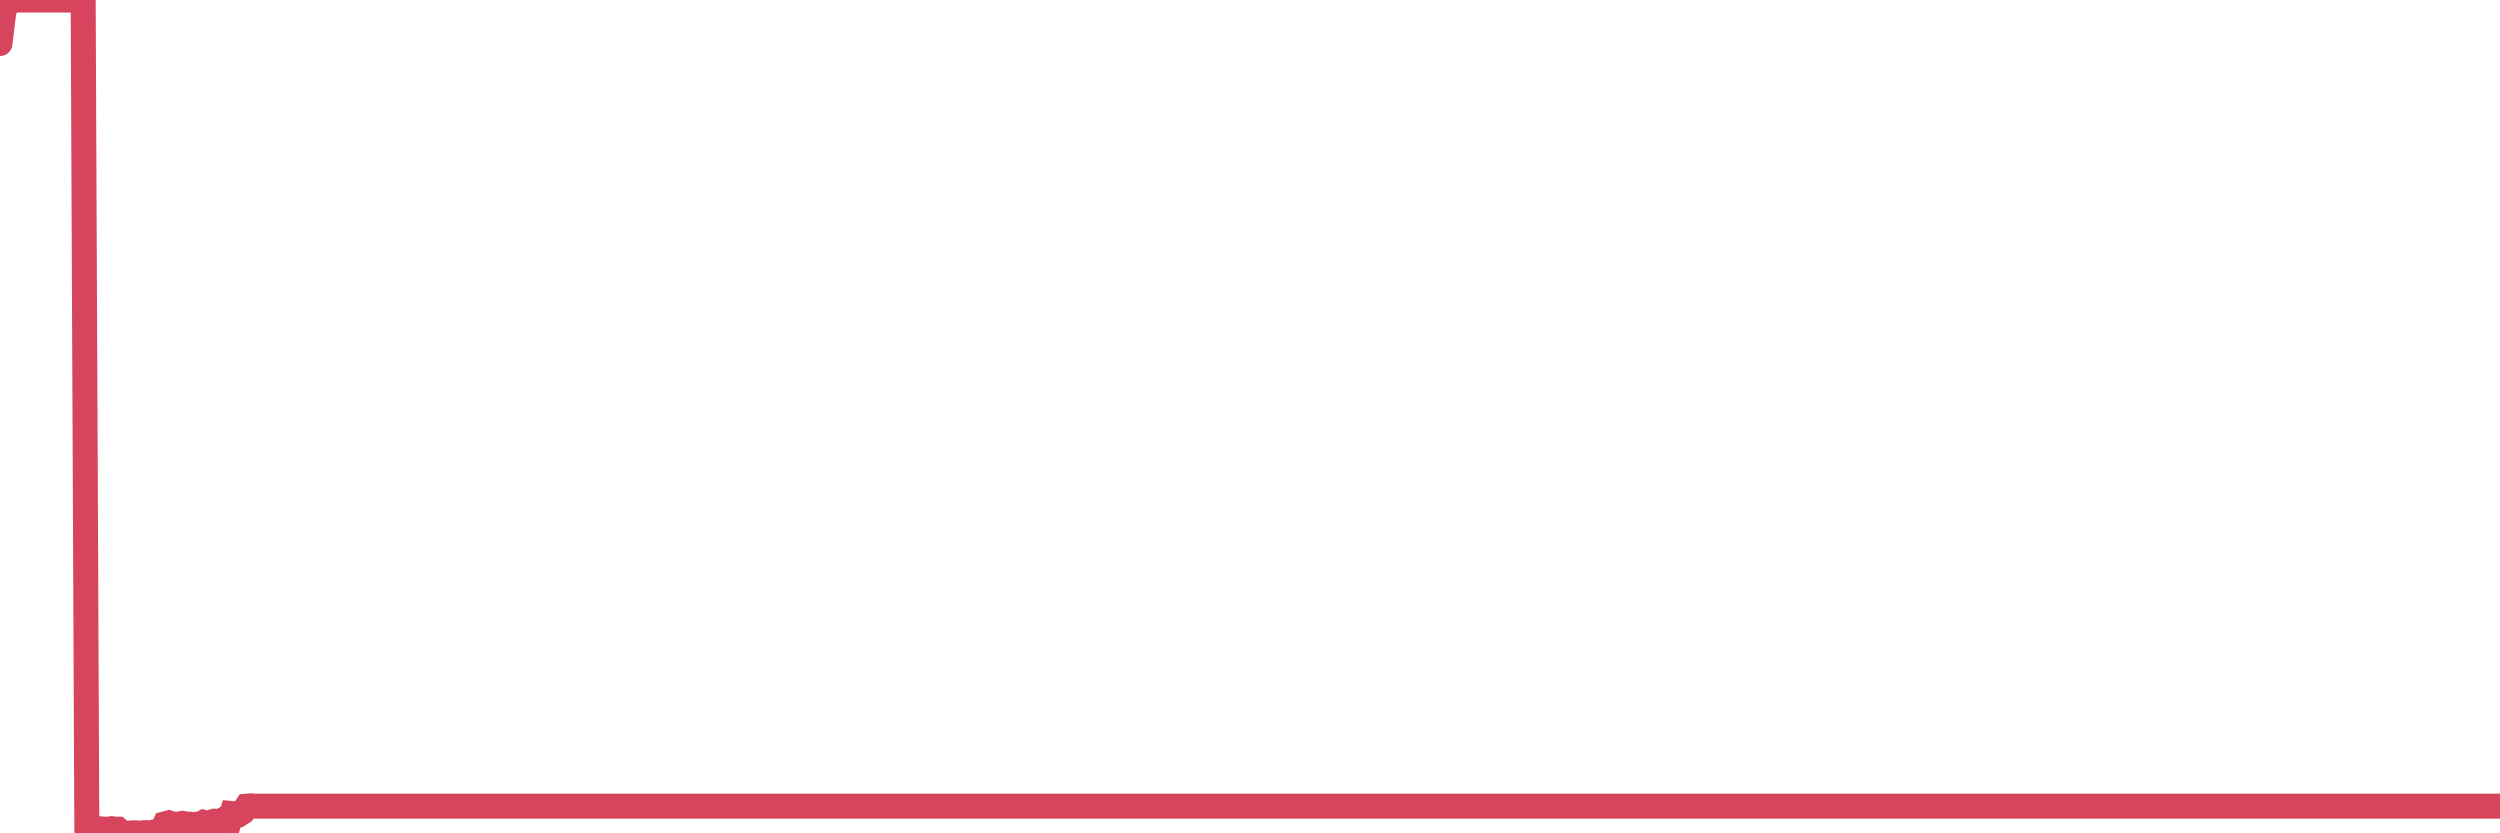 <?xml version="1.0"?><svg width="150px" height="50px" xmlns="http://www.w3.org/2000/svg" xmlns:xlink="http://www.w3.org/1999/xlink"> <polyline fill="none" stroke="#d6455d" stroke-width="1.5px" stroke-linecap="round" stroke-miterlimit="5" points="0.00,2.61 0.22,0.77 0.45,0.00 0.67,0.00 0.89,0.00 1.12,0.00 1.34,0.00 1.56,0.00 1.79,0.00 1.93,0.00 2.16,0.00 2.38,0.00 2.60,0.00 2.83,0.00 3.05,0.00 3.27,0.00 3.50,0.00 3.65,0.00 3.87,0.00 4.09,0.00 4.32,0.00 4.54,0.00 4.76,0.00 4.99,0.01 5.21,49.77 5.36,49.75 5.58,49.72 5.80,49.73 6.03,49.73 6.25,49.75 6.47,49.75 6.70,49.72 6.92,49.75 7.07,49.75 7.29,49.95 7.52,50.00 7.74,49.99 7.96,49.97 8.18,49.97 8.41,50.00 8.63,49.96 8.78,49.96 9.00,49.99 9.23,49.92 9.45,49.91 9.67,49.95 9.90,49.43 10.12,49.37 10.34,49.45 10.49,49.45 10.71,49.45 10.94,49.40 11.16,49.45 11.38,49.45 11.61,49.48 11.83,49.45 12.05,49.43 12.20,49.35 12.43,49.43 12.65,49.33 12.87,49.27 13.10,49.29 13.32,49.22 13.54,49.10 13.77,49.26 13.91,48.81 14.14,48.83 14.36,48.86 14.58,48.72 14.81,48.37 15.03,48.35 15.25,48.37 15.48,48.37 15.63,48.37 15.85,48.37 16.07,48.37 16.29,48.37 16.52,48.37 16.74,48.37 16.96,48.37 17.19,48.37 17.41,48.37 17.56,48.37 17.78,48.37 18.01,48.37 18.23,48.37 18.45,48.37 18.68,48.37 18.90,48.37 19.12,48.37 19.27,48.37 19.49,48.37 19.72,48.37 19.94,48.37 20.16,48.37 20.39,48.37 20.61,48.37 20.83,48.37 20.98,48.37 21.21,48.37 21.43,48.37 21.65,48.37 21.88,48.37 22.10,48.37 22.32,48.37 22.55,48.37 22.69,48.37 22.92,48.37 23.14,48.37 23.36,48.37 23.59,48.37 23.81,48.37 24.03,48.37 24.26,48.37 24.41,48.37 24.63,48.37 24.85,48.37 25.07,48.37 25.30,48.37 25.52,48.37 25.74,48.37 25.97,48.37 26.12,48.37 26.34,48.37 26.56,48.37 26.79,48.37 27.01,48.37 27.23,48.37 27.46,48.37 27.68,48.37 27.83,48.37 28.05,48.37 28.27,48.37 28.50,48.37 28.72,48.37 28.94,48.37 29.17,48.37 29.39,48.37 29.54,48.37 29.76,48.37 29.99,48.37 30.21,48.37 30.43,48.37 30.66,48.37 30.88,48.37 31.10,48.37 31.25,48.37 31.47,48.37 31.70,48.37 31.92,48.37 32.14,48.37 32.37,48.37 32.59,48.37 32.81,48.37 33.04,48.37 33.19,48.37 33.41,48.37 33.63,48.37 33.85,48.37 34.08,48.37 34.30,48.37 34.52,48.37 34.75,48.37 34.90,48.37 35.12,48.37 35.34,48.37 35.57,48.37 35.79,48.37 36.01,48.37 36.24,48.37 36.46,48.37 36.61,48.37 36.83,48.37 37.05,48.37 37.28,48.37 37.50,48.37 37.72,48.37 37.95,48.37 38.17,48.37 38.32,48.37 38.54,48.37 38.77,48.37 38.99,48.37 39.21,48.37 39.44,48.37 39.66,48.37 39.88,48.37 40.03,48.37 40.25,48.37 40.48,48.37 40.70,48.37 40.92,48.37 41.15,48.37 41.37,48.37 41.59,48.37 41.74,48.37 41.97,48.37 42.19,48.37 42.41,48.37 42.63,48.37 42.86,48.37 43.08,48.37 43.30,48.37 43.45,48.37 43.68,48.37 43.90,48.37 44.12,48.37 44.35,48.37 44.57,48.37 44.79,48.37 45.02,48.37 45.16,48.37 45.39,48.37 45.61,48.37 45.83,48.37 46.06,48.37 46.28,48.37 46.50,48.37 46.73,48.37 46.88,48.37 47.10,48.37 47.32,48.37 47.55,48.37 47.77,48.37 47.99,48.37 48.22,48.37 48.44,48.37 48.66,48.37 48.81,48.37 49.03,48.37 49.26,48.37 49.48,48.37 49.70,48.37 49.93,48.37 50.15,48.37 50.37,48.37 50.52,48.37 50.75,48.37 50.97,48.37 51.19,48.37 51.41,48.37 51.64,48.37 51.86,48.37 52.08,48.37 52.23,48.37 52.46,48.37 52.68,48.37 52.90,48.37 53.13,48.37 53.35,48.37 53.57,48.37 53.80,48.37 53.94,48.37 54.17,48.37 54.39,48.37 54.61,48.37 54.84,48.37 55.06,48.37 55.28,48.37 55.51,48.37 55.66,48.37 55.88,48.37 56.10,48.37 56.33,48.37 56.55,48.37 56.77,48.37 57.00,48.37 57.22,48.37 57.37,48.37 57.59,48.37 57.81,48.37 58.04,48.37 58.26,48.37 58.48,48.37 58.71,48.37 58.93,48.37 59.08,48.37 59.30,48.37 59.53,48.37 59.75,48.37 59.97,48.37 60.19,48.37 60.42,48.37 60.64,48.37 60.79,48.37 61.01,48.37 61.24,48.37 61.46,48.37 61.68,48.37 61.91,48.37 62.13,48.37 62.35,48.37 62.50,48.37 62.72,48.37 62.95,48.37 63.17,48.37 63.39,48.37 63.62,48.37 63.84,48.37 64.06,48.37 64.21,48.37 64.44,48.37 64.66,48.37 64.88,48.37 65.11,48.37 65.33,48.37 65.55,48.37 65.78,48.37 66.00,48.37 66.15,48.37 66.37,48.37 66.59,48.37 66.82,48.37 67.04,48.37 67.26,48.37 67.49,48.37 67.71,48.37 67.86,48.37 68.08,48.37 68.31,48.37 68.53,48.37 68.75,48.37 68.97,48.37 69.20,48.37 69.42,48.37 69.57,48.37 69.79,48.37 70.02,48.37 70.24,48.37 70.46,48.37 70.69,48.37 70.91,48.37 71.13,48.37 71.28,48.37 71.50,48.37 71.73,48.37 71.95,48.37 72.17,48.37 72.40,48.37 72.62,48.37 72.84,48.37 72.99,48.37 73.22,48.37 73.44,48.37 73.66,48.37 73.89,48.37 74.11,48.37 74.33,48.37 74.56,48.37 74.70,48.37 74.93,48.37 75.15,48.37 75.37,48.37 75.60,48.37 75.82,48.37 76.04,48.37 76.27,48.37 76.42,48.37 76.64,48.37 76.86,48.37 77.08,48.37 77.31,48.37 77.53,48.37 77.75,48.37 77.98,48.37 78.13,48.37 78.35,48.37 78.57,48.37 78.80,48.37 79.02,48.37 79.24,48.37 79.47,48.37 79.69,48.37 79.84,48.37 80.06,48.37 80.28,48.37 80.51,48.37 80.73,48.37 80.95,48.37 81.18,48.37 81.40,48.37 81.62,48.37 81.77,48.37 82.00,48.37 82.22,48.37 82.44,48.37 82.67,48.37 82.89,48.37 83.11,48.37 83.34,48.37 83.48,48.37 83.71,48.37 83.93,48.37 84.15,48.37 84.38,48.37 84.60,48.37 84.82,48.37 85.05,48.37 85.20,48.37 85.42,48.37 85.64,48.37 85.86,48.37 86.09,48.37 86.31,48.37 86.53,48.37 86.76,48.37 86.91,48.37 87.13,48.37 87.35,48.37 87.58,48.37 87.80,48.37 88.02,48.37 88.25,48.37 88.47,48.37 88.62,48.37 88.84,48.37 89.06,48.37 89.29,48.37 89.51,48.37 89.73,48.37 89.96,48.37 90.18,48.37 90.33,48.37 90.55,48.37 90.78,48.37 91.00,48.37 91.22,48.37 91.45,48.37 91.67,48.37 91.89,48.37 92.04,48.37 92.26,48.37 92.49,48.37 92.71,48.37 92.93,48.37 93.16,48.37 93.38,48.37 93.60,48.37 93.75,48.37 93.98,48.37 94.20,48.37 94.42,48.37 94.64,48.37 94.87,48.37 95.09,48.37 95.31,48.37 95.46,48.37 95.69,48.37 95.91,48.37 96.13,48.37 96.36,48.37 96.58,48.37 96.80,48.37 97.03,48.37 97.25,48.37 97.40,48.37 97.62,48.37 97.84,48.37 98.07,48.37 98.29,48.37 98.51,48.37 98.74,48.37 98.96,48.37 99.11,48.37 99.33,48.37 99.56,48.37 99.78,48.37 100.00,48.37 100.23,48.37 100.45,48.37 100.67,48.37 100.82,48.37 101.04,48.37 101.27,48.37 101.49,48.37 101.71,48.37 101.94,48.37 102.16,48.37 102.38,48.37 102.53,48.37 102.76,48.37 102.98,48.37 103.20,48.37 103.42,48.37 103.65,48.37 103.87,48.37 104.09,48.37 104.24,48.37 104.47,48.37 104.69,48.37 104.91,48.37 105.14,48.37 105.36,48.37 105.58,48.37 105.81,48.37 105.95,48.37 106.18,48.37 106.40,48.37 106.62,48.37 106.85,48.37 107.07,48.37 107.29,48.37 107.52,48.37 107.67,48.37 107.89,48.37 108.11,48.37 108.34,48.37 108.56,48.37 108.78,48.37 109.01,48.37 109.23,48.37 109.38,48.37 109.60,48.37 109.82,48.37 110.05,48.37 110.27,48.37 110.49,48.37 110.72,48.37 110.94,48.37 111.09,48.37 111.31,48.37 111.54,48.37 111.76,48.37 111.98,48.37 112.20,48.37 112.43,48.37 112.65,48.37 112.87,48.37 113.02,48.37 113.25,48.37 113.47,48.37 113.69,48.37 113.92,48.37 114.14,48.37 114.36,48.37 114.59,48.37 114.73,48.37 114.96,48.37 115.18,48.37 115.40,48.37 115.63,48.37 115.85,48.37 116.07,48.37 116.30,48.37 116.45,48.37 116.67,48.37 116.89,48.37 117.12,48.37 117.34,48.37 117.56,48.37 117.79,48.37 118.01,48.37 118.16,48.37 118.38,48.37 118.60,48.37 118.83,48.37 119.05,48.37 119.27,48.37 119.50,48.37 119.72,48.37 119.87,48.37 120.09,48.37 120.32,48.37 120.54,48.37 120.76,48.37 120.98,48.37 121.21,48.37 121.43,48.37 121.58,48.37 121.80,48.37 122.03,48.37 122.25,48.37 122.47,48.37 122.70,48.37 122.92,48.37 123.14,48.37 123.29,48.37 123.51,48.37 123.74,48.37 123.96,48.37 124.18,48.37 124.41,48.37 124.63,48.37 124.85,48.37 125.00,48.37 125.23,48.37 125.45,48.37 125.67,48.37 125.90,48.37 126.12,48.37 126.34,48.37 126.57,48.37 126.71,48.37 126.94,48.37 127.16,48.37 127.38,48.37 127.61,48.37 127.83,48.37 128.05,48.37 128.28,48.37 128.43,48.37 128.65,48.37 128.87,48.37 129.10,48.37 129.32,48.37 129.54,48.37 129.76,48.37 129.99,48.37 130.21,48.37 130.36,48.37 130.58,48.37 130.81,48.37 131.03,48.37 131.25,48.37 131.48,48.37 131.70,48.37 131.92,48.37 132.07,48.37 132.29,48.37 132.52,48.37 132.74,48.37 132.96,48.37 133.19,48.37 133.41,48.37 133.63,48.37 133.78,48.37 134.01,48.37 134.23,48.37 134.45,48.37 134.68,48.37 134.90,48.37 135.12,48.37 135.35,48.37 135.49,48.37 135.72,48.37 135.94,48.37 136.16,48.37 136.39,48.37 136.61,48.37 136.83,48.37 137.06,48.37 137.21,48.37 137.43,48.37 137.65,48.37 137.87,48.37 138.10,48.37 138.32,48.37 138.54,48.37 138.77,48.37 138.92,48.37 139.14,48.37 139.36,48.37 139.59,48.37 139.81,48.37 140.03,48.37 140.26,48.37 140.48,48.37 140.63,48.37 140.85,48.37 141.07,48.37 141.30,48.37 141.52,48.37 141.74,48.37 141.97,48.37 142.19,48.37 142.34,48.37 142.56,48.37 142.79,48.37 143.01,48.37 143.23,48.37 143.46,48.37 143.68,48.37 143.90,48.37 144.05,48.37 144.27,48.37 144.50,48.37 144.72,48.37 144.94,48.37 145.17,48.37 145.39,48.37 145.61,48.37 145.84,48.37 145.99,48.37 146.21,48.37 146.43,48.37 146.65,48.37 146.88,48.37 147.10,48.37 147.32,48.37 147.55,48.37 147.70,48.37 147.92,48.37 148.14,48.37 148.37,48.37 148.59,48.37 148.81,48.37 149.04,48.37 149.26,48.37 149.41,48.37 149.63,48.37 149.85,48.37 150.00,48.37 "/></svg>